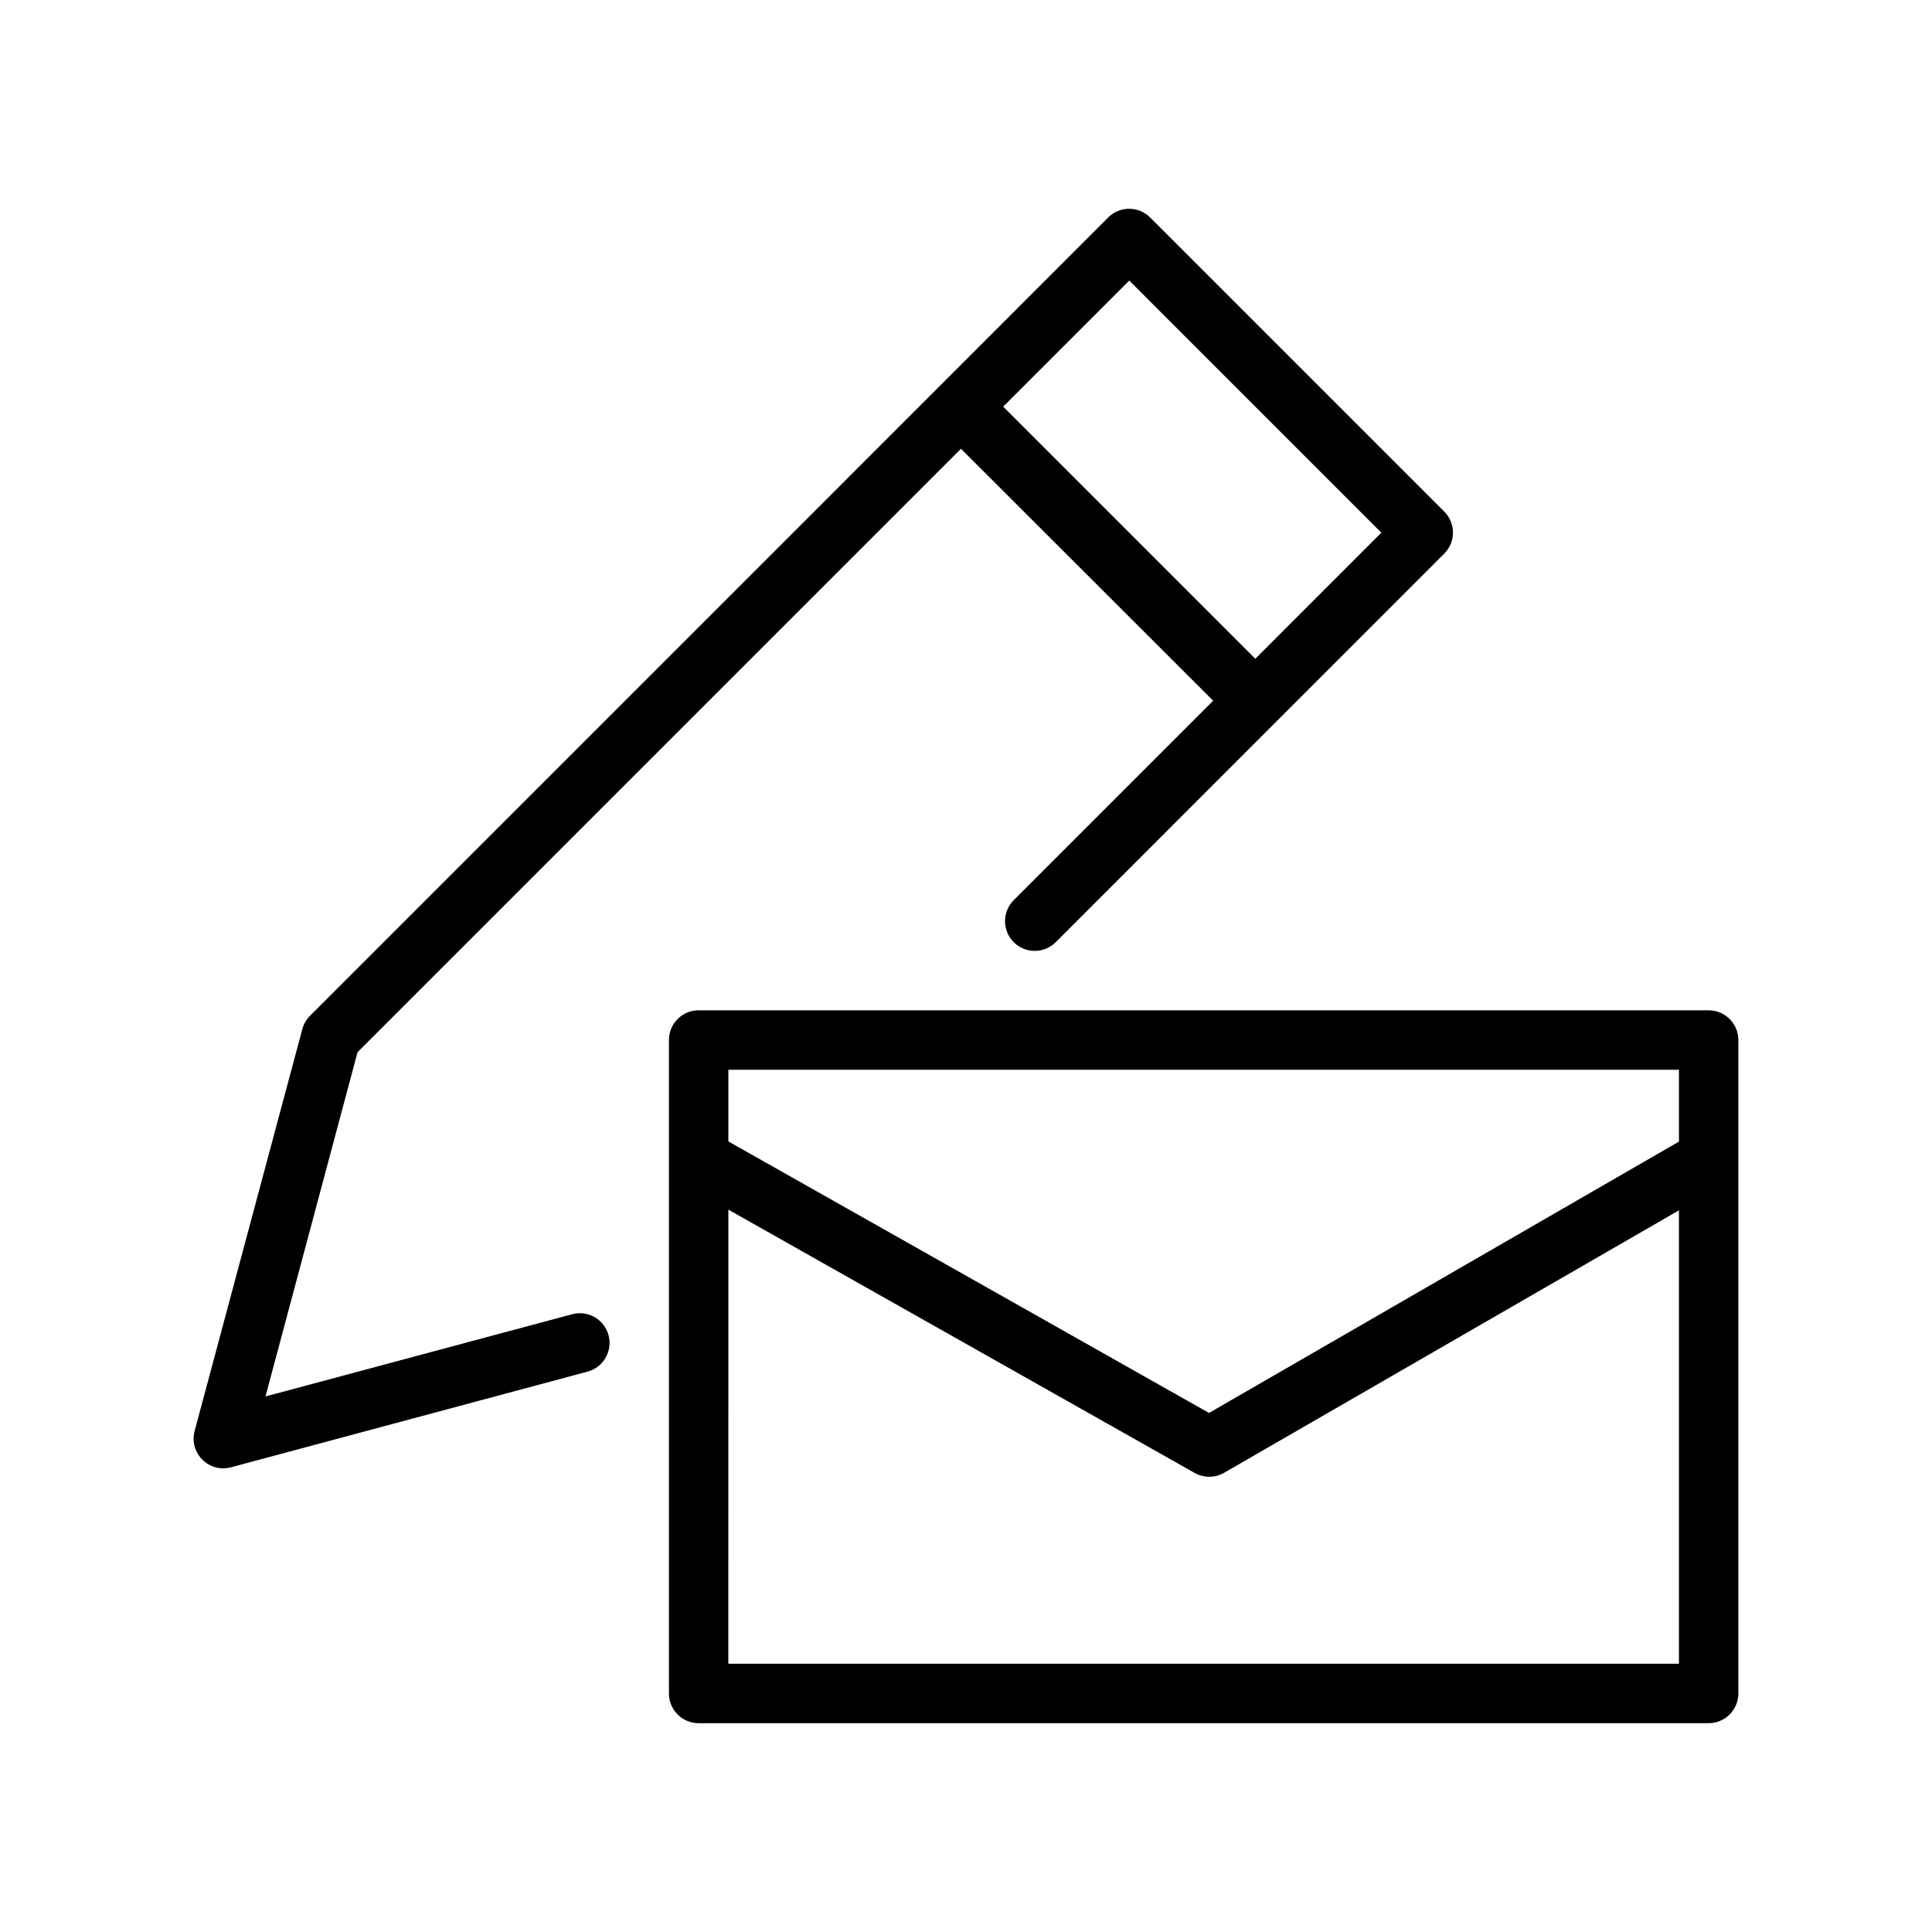 <?xml version="1.0" encoding="UTF-8"?>
<!-- Uploaded to: ICON Repo, www.svgrepo.com, Generator: ICON Repo Mixer Tools -->
<svg fill="#000000" width="800px" height="800px" version="1.1" viewBox="144 144 512 512" xmlns="http://www.w3.org/2000/svg">
 <g>
  <path d="m443.11 199.33c-2.047 0.031-4 0.867-5.441 2.32-70.484 70.535-141 141.03-211.52 211.55-0.977 0.98-1.676 2.199-2.031 3.535l-28.535 106.47c-1.57 5.852 3.785 11.211 9.641 9.641l94.48-25.352c4.199-1.125 6.691-5.441 5.566-9.641-1.125-4.207-5.453-6.699-9.656-5.566l-81.258 21.785 24.398-91.234 159.91-159.91 66.836 66.773-52.859 52.859 0.004-0.004c-3.074 3.074-3.074 8.059 0 11.133 3.074 3.07 8.059 3.07 11.133 0 34.383-34.395 68.547-68.578 102.94-102.96 3.094-3.066 3.106-8.062 0.031-11.148l-77.953-77.953c-1.508-1.504-3.562-2.328-5.688-2.289zm0.152 19.02 66.805 66.82-33.395 33.41-66.82-66.82z"/>
  <path d="m329.12 411.74c-4.332 0.016-7.832 3.527-7.844 7.856v173.21c0.012 4.332 3.512 7.84 7.844 7.856h267.66c2.09 0.012 4.098-0.812 5.578-2.289 1.484-1.473 2.32-3.477 2.324-5.566v-173.21c-0.004-2.09-0.84-4.094-2.324-5.566-1.48-1.473-3.488-2.297-5.578-2.289zm7.902 15.758h251.92v19.035l-124.54 71.91-127.38-71.953zm0 37.07 123.6 69.789-0.004-0.004c2.43 1.359 5.391 1.336 7.797-0.059l120.52-69.543v120.16h-251.92z"/>
 </g>
</svg>